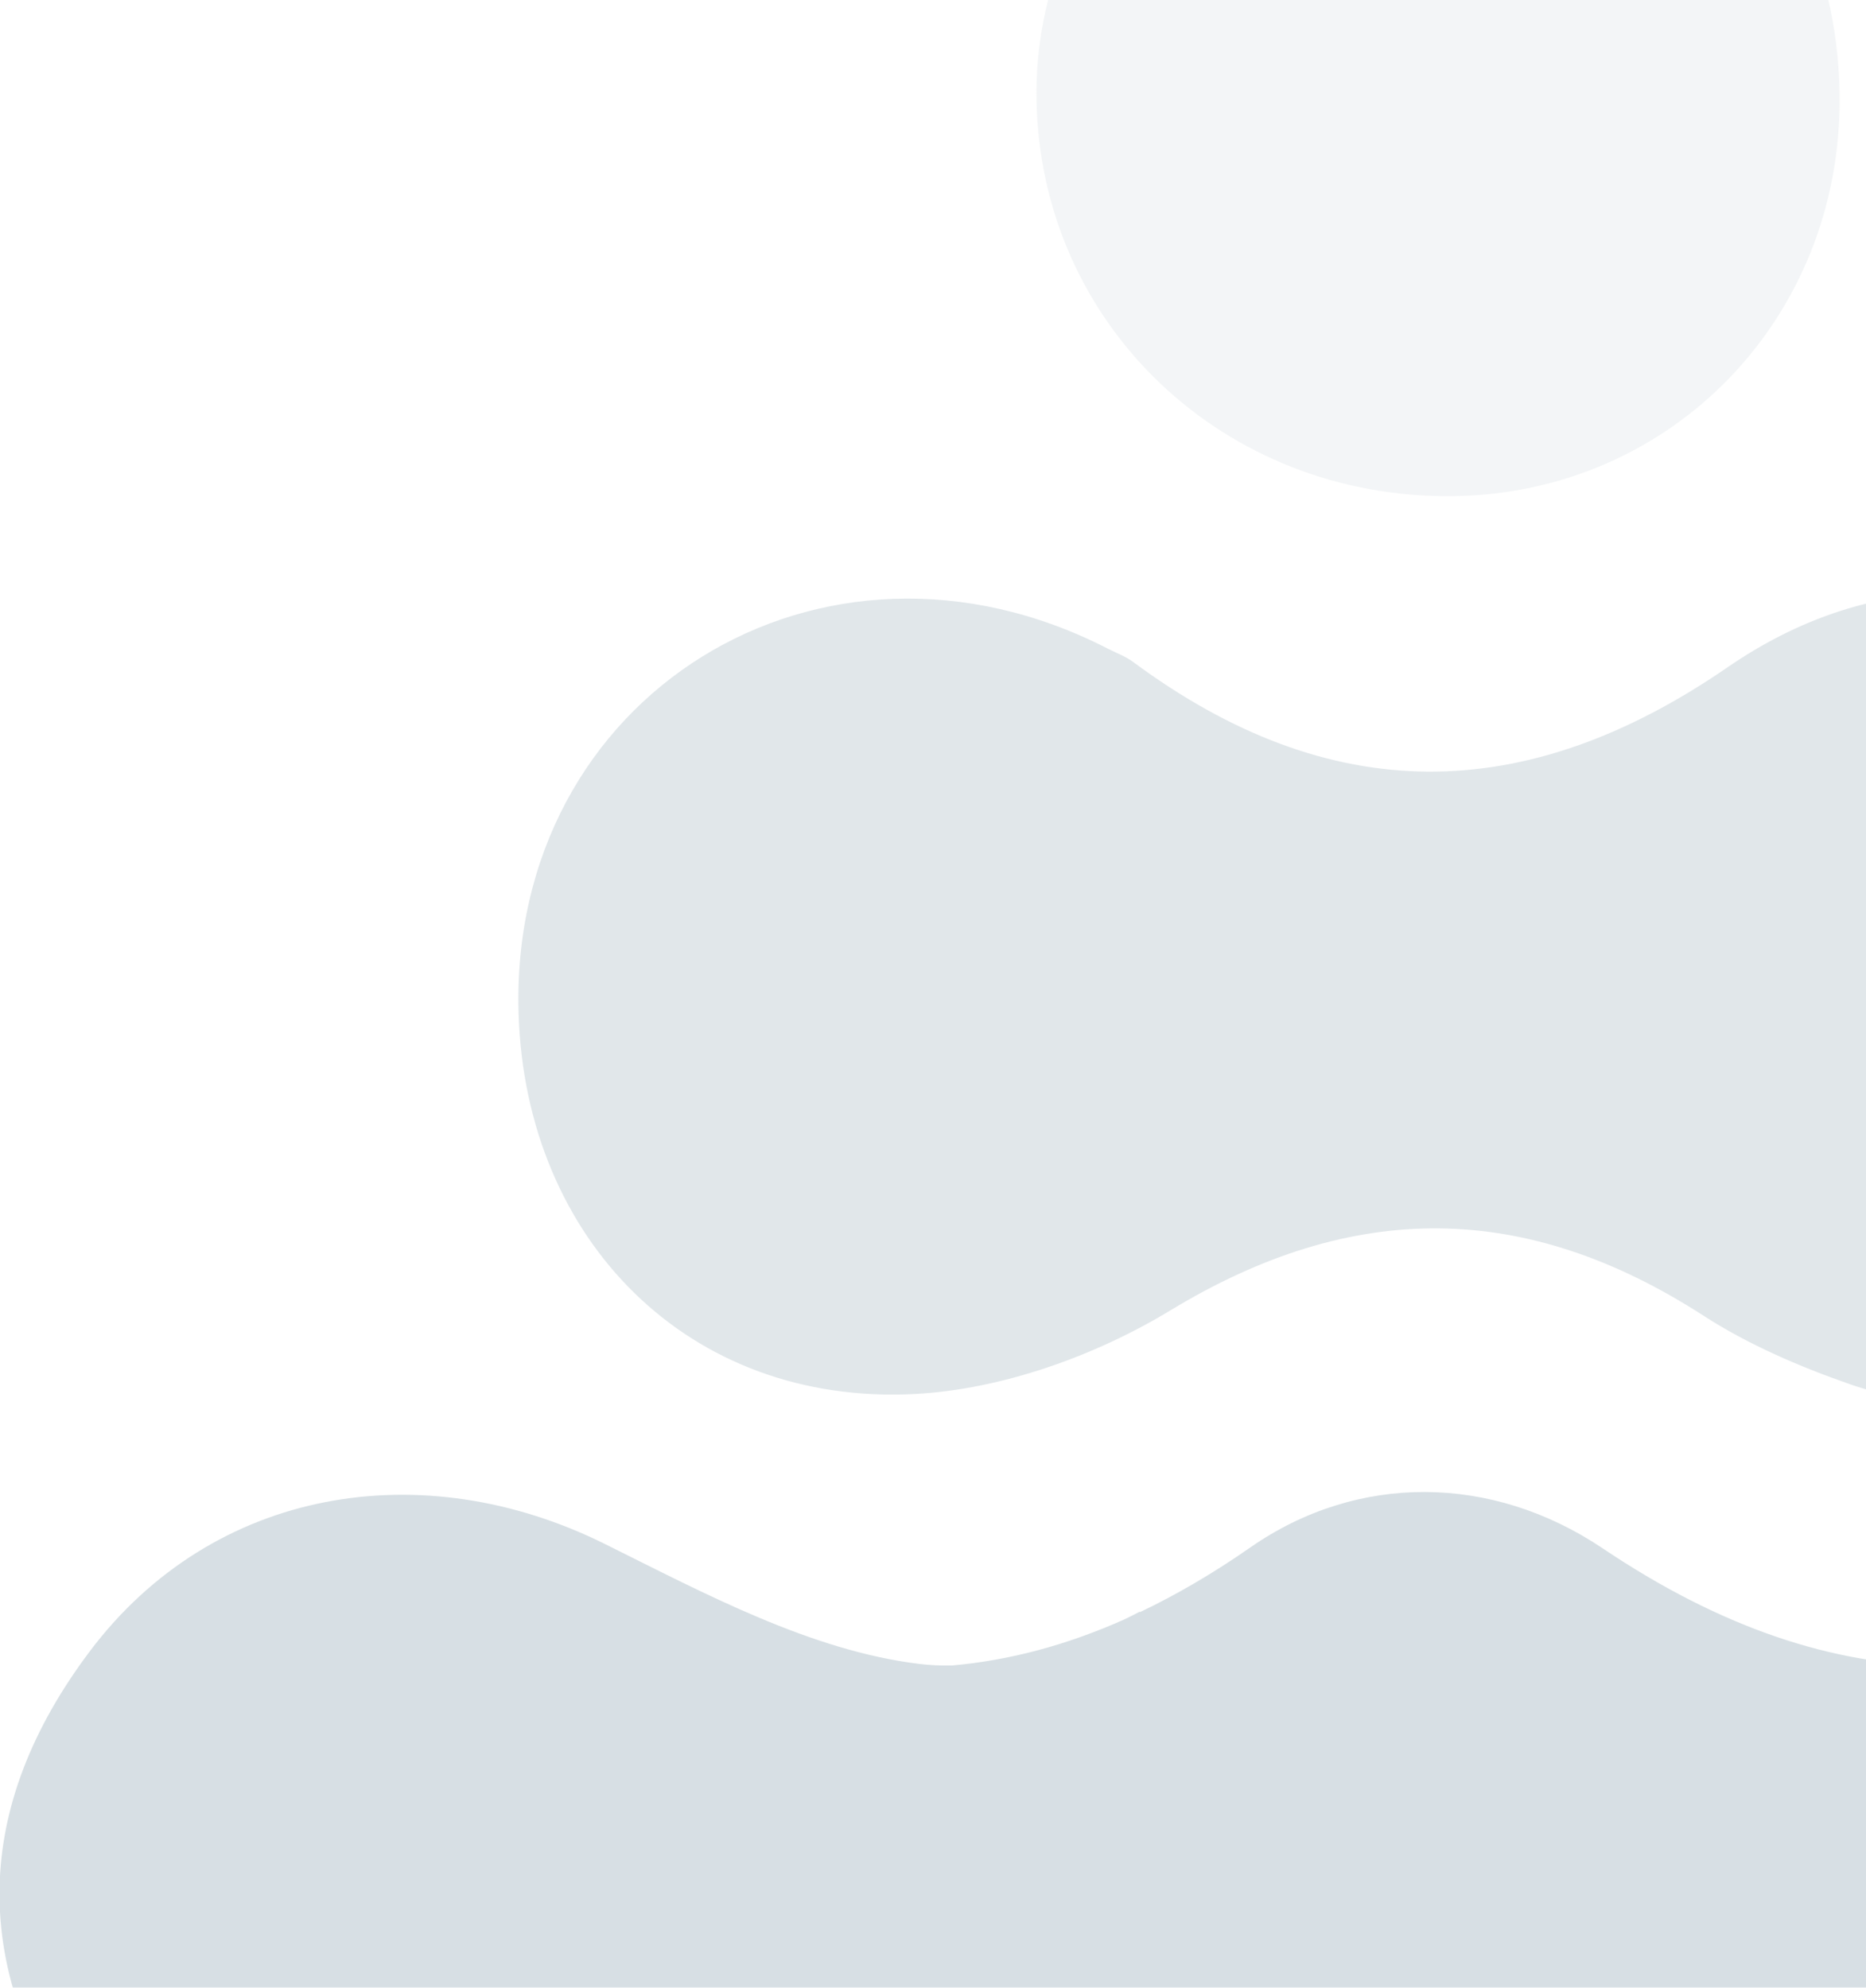 <?xml version="1.0" encoding="utf-8"?>
<svg xmlns="http://www.w3.org/2000/svg" xmlns:v="https://vecta.io/nano" width="738" height="786" fill="none">
  <g opacity=".3" clip-path="url(#A)">
    <path d="M205.101 400.934c-3.938-125.918 119.773-202.622 232.998-144.454 3.361 1.731 7.023 3.035 10.008 5.242 77.858 57.641 154.838 57.365 235.08 2.183 112.247-77.206 233.423 10.384 247.947 112.974 14.849 104.948-99.53 205.356-199.612 170.44-19.966-6.973-40.008-15.577-57.692-26.989-70.283-45.401-138.509-46.103-210.949-2.157-29.723 18.034-66.721 31.253-101.11 33.059-89.296 4.641-153.885-60.776-156.67-150.323v.025z" fill="#9bafba"/>
    <path d="M727.559 37.855c.903 87.741-66.295 157.297-152.932 158.325-90.826 1.079-163.241-67.9-164.696-156.845C408.526-46.374 481.142-120.771 567.453-122c89.848-1.279 159.178 67.95 160.106 159.83v.025z" fill="#d7dfe3"/>
    <path d="M1100.39 654.224c-47.15-62.207-126.841-84.255-194.089-40.886-94.262 60.802-180.523 60.676-272.403-1.053-43.82-29.448-96.996-29.874-139.362-.402-14.724 10.259-29.297 18.762-43.795 25.66.025-.1.05-.2.1-.276-1.981 1.054-4.013 2.082-6.07 3.061-22.926 10.234-45.626 16.253-68.301 18.26-4.415.075-8.754-.1-12.943-.627-42.792-5.242-84.455-27.642-124.262-47.407-72.114-35.844-154.939-22.5-203.801 42.491-45.225 60.174-50.367 125.942 1.605 194.495 47.156 62.206 126.846 84.254 194.094 40.885 48.486-31.279 94.839-46.278 140.942-45.175 30.802 2.433 61.604 13.646 92.958 34.164 69.681 45.651 137.506 39.857 207.739-4.892 28.821-18.36 68.728-32.708 101.135-28.72 42.792 5.243 84.456 27.642 124.262 47.407 72.115 35.844 154.941 22.5 203.801-42.49 45.23-60.175 50.37-125.943-1.61-194.495z" fill="#7995a3"/>
  </g>
  <defs>
    <clipPath id="A">
      <path fill="#fff" d="M0 0h738v786H0z"/>
    </clipPath>
  </defs>
</svg>